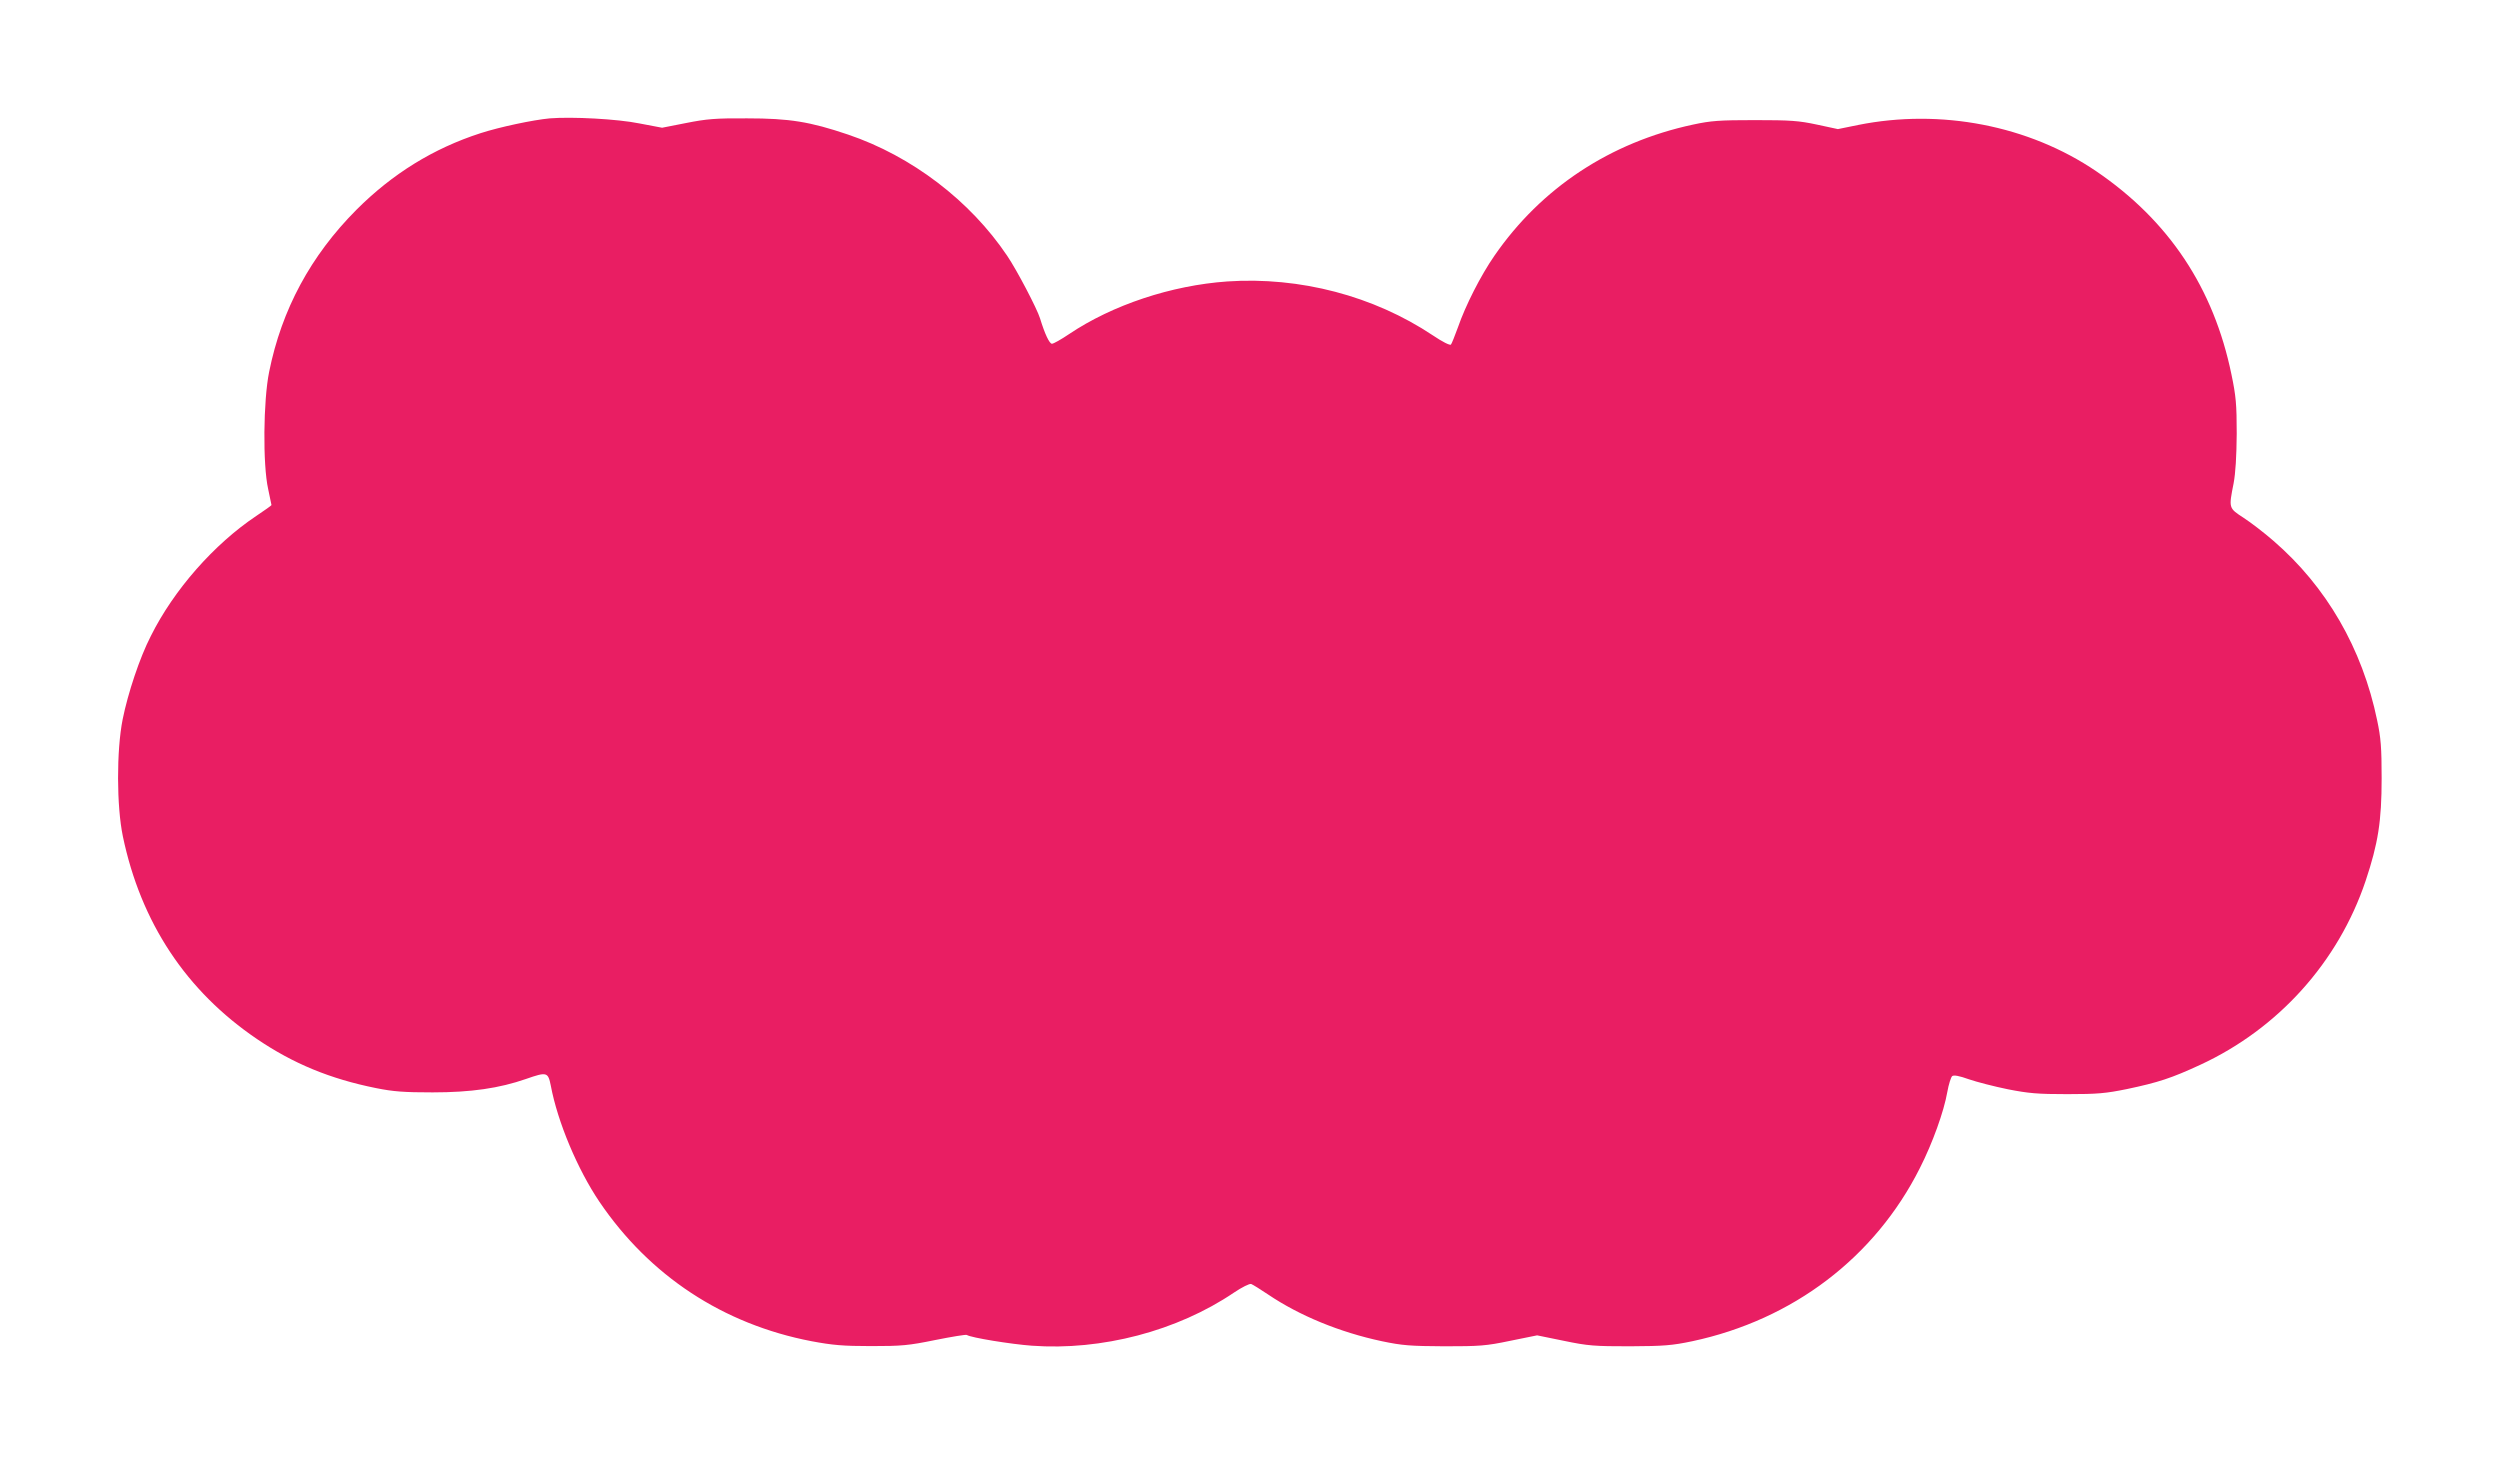 <?xml version="1.0" standalone="no"?>
<!DOCTYPE svg PUBLIC "-//W3C//DTD SVG 20010904//EN"
 "http://www.w3.org/TR/2001/REC-SVG-20010904/DTD/svg10.dtd">
<svg version="1.0" xmlns="http://www.w3.org/2000/svg"
 width="1280pt" height="750pt" viewBox="0 0 1280 750"
 preserveAspectRatio="xMidYMid meet">
<g transform="translate(0,750) scale(0.1,-0.1)"
fill="#e91e63" stroke="none">
<path d="M2815 6894 c-86 -8 -256 -44 -355 -76 -241 -78 -450 -207 -635 -392
-234 -235 -383 -511 -447 -830 -30 -147 -33 -475 -5 -600 9 -43 17 -80 17 -82
0 -2 -35 -27 -77 -55 -217 -145 -423 -379 -541 -616 -57 -111 -117 -292 -144
-426 -32 -161 -31 -445 1 -599 92 -441 324 -792 687 -1038 186 -126 375 -204
609 -251 89 -18 144 -22 290 -22 197 0 341 21 479 69 106 37 112 35 126 -34
35 -187 137 -429 249 -595 257 -379 633 -627 1086 -714 107 -20 160 -25 305
-25 157 0 191 3 328 31 85 17 158 29 162 26 22 -14 225 -47 333 -55 357 -26
744 75 1035 272 40 27 80 47 88 44 8 -3 47 -27 87 -54 160 -108 366 -193 582
-239 105 -22 145 -25 320 -26 181 0 213 2 337 28 l138 28 137 -28 c125 -26
157 -28 338 -28 175 1 215 4 320 26 515 110 935 429 1165 887 65 128 123 290
140 388 7 40 19 77 25 82 8 7 36 2 86 -16 41 -14 130 -37 199 -51 107 -21 152
-25 305 -25 155 0 197 4 305 26 161 34 228 56 375 124 400 185 707 526 847
942 64 192 82 305 82 525 0 157 -4 208 -23 297 -76 368 -260 685 -531 919 -47
41 -116 94 -153 118 -77 50 -76 49 -51 176 10 54 15 136 16 255 0 150 -4 193
-27 303 -91 442 -320 787 -692 1040 -346 235 -797 322 -1220 237 l-103 -21
-107 23 c-93 20 -136 23 -318 23 -181 0 -225 -3 -317 -23 -424 -91 -777 -324
-1017 -672 -70 -101 -148 -255 -186 -365 -16 -44 -32 -84 -36 -89 -5 -6 -44
14 -93 47 -303 202 -680 301 -1052 276 -286 -20 -588 -120 -811 -270 -40 -27
-79 -49 -87 -49 -13 0 -37 51 -61 130 -15 49 -118 246 -168 320 -190 283 -490
511 -815 621 -195 66 -300 83 -517 83 -163 1 -207 -3 -313 -24 l-122 -24 -116
22 c-113 23 -344 35 -459 26z"/>
</g>
</svg>
